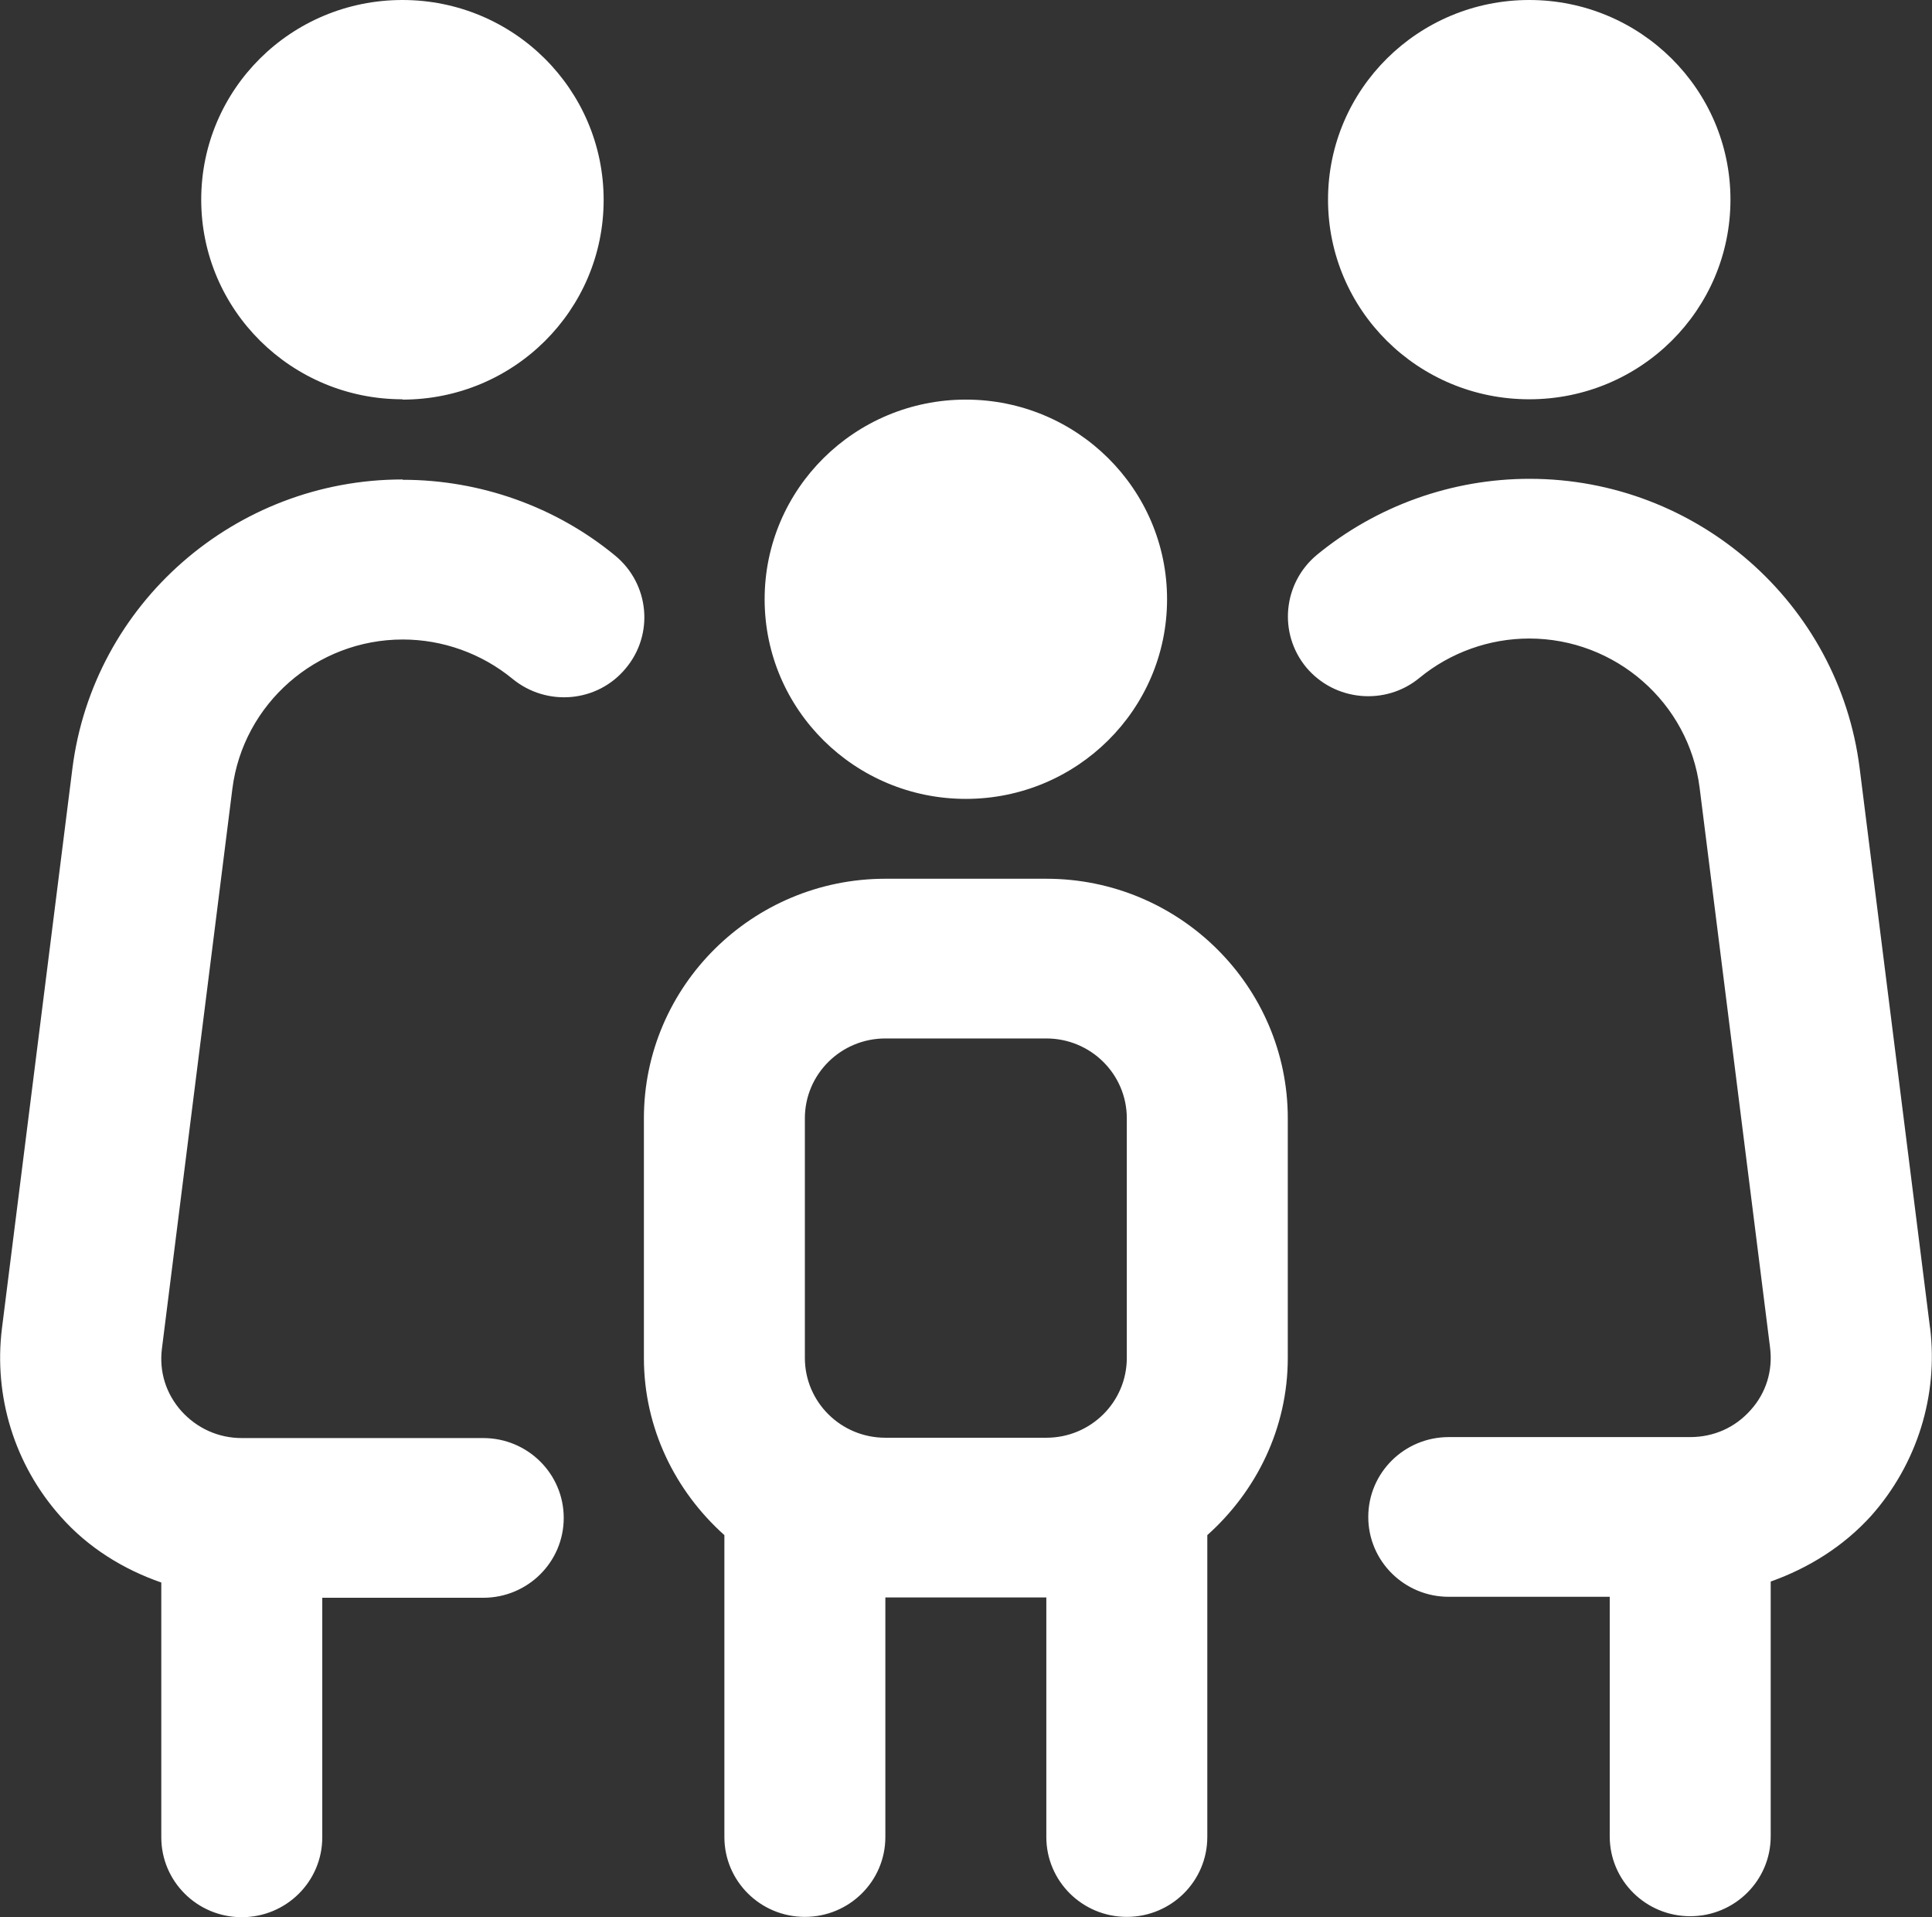 <?xml version="1.0" encoding="UTF-8"?> <svg xmlns="http://www.w3.org/2000/svg" id="Ebene_2" data-name="Ebene 2" viewBox="0 0 59.53 59.06"><rect x="0" y="0" width="59.53" height="59.06" fill="#333333" stroke="none"/><g id="Ebene_1-2" data-name="Ebene 1"><path d="m12.4,14.77c-5.16,0-9.53,3.83-10.17,8.91L.06,40.92c-.26,2.1.39,4.21,1.81,5.8.84.95,1.92,1.62,3.1,2.03v7.85c0,1.36,1.11,2.46,2.48,2.46s2.48-1.1,2.48-2.46v-7.38h4.96c1.37,0,2.48-1.1,2.48-2.46s-1.11-2.46-2.48-2.46h-7.44c-.72,0-1.38-.3-1.86-.83-.48-.54-.69-1.22-.6-1.93l2.17-17.24c.33-2.62,2.59-4.6,5.25-4.6,1.23,0,2.43.43,3.38,1.21,1.06.87,2.62.73,3.49-.32.88-1.05.73-2.6-.32-3.47-1.83-1.51-4.16-2.34-6.55-2.34h0Zm0-2.46c3.43,0,6.2-2.75,6.2-6.15S15.83,0,12.4,0s-6.2,2.75-6.2,6.15,2.78,6.15,6.2,6.15m47.07,28.61l-2.17-17.25c-.64-5.08-5.01-8.91-10.17-8.91-2.39,0-4.71.83-6.55,2.34-1.05.87-1.2,2.42-.33,3.47.87,1.04,2.44,1.19,3.49.32.95-.78,2.15-1.21,3.38-1.21,2.66,0,4.92,1.98,5.25,4.6l2.17,17.24c.09.71-.12,1.4-.6,1.93-.48.54-1.14.83-1.86.83h-7.44c-1.37,0-2.48,1.1-2.48,2.46s1.11,2.46,2.48,2.46h4.96v7.38c0,1.36,1.11,2.46,2.48,2.46s2.48-1.1,2.48-2.46v-7.85c1.18-.42,2.25-1.09,3.1-2.03,1.41-1.59,2.07-3.7,1.81-5.8h0Zm-12.35-28.61c3.43,0,6.2-2.75,6.2-6.15s-2.78-6.15-6.2-6.15-6.2,2.75-6.2,6.15,2.77,6.15,6.2,6.15m-14.88,31.99c1.37,0,2.48-1.1,2.48-2.46v-7.38c0-1.36-1.11-2.46-2.48-2.46h-4.96c-1.37,0-2.48,1.1-2.48,2.46v7.38c0,1.36,1.11,2.46,2.48,2.46h4.96Zm7.44-9.84v7.38c0,2.17-.97,4.11-2.48,5.46v9.3c0,1.36-1.11,2.46-2.48,2.46s-2.48-1.1-2.48-2.46v-7.38h-4.96v7.38c0,1.36-1.11,2.46-2.48,2.46s-2.48-1.1-2.48-2.46v-9.3c-1.51-1.35-2.48-3.29-2.48-5.46v-7.38c0-4.07,3.34-7.38,7.44-7.38h4.96c4.1,0,7.44,3.31,7.44,7.38m-16.12-15.99c0-3.4,2.78-6.15,6.2-6.15s6.2,2.75,6.2,6.15-2.78,6.15-6.2,6.15-6.2-2.75-6.2-6.15" fill="#fff"></path></g></svg> 